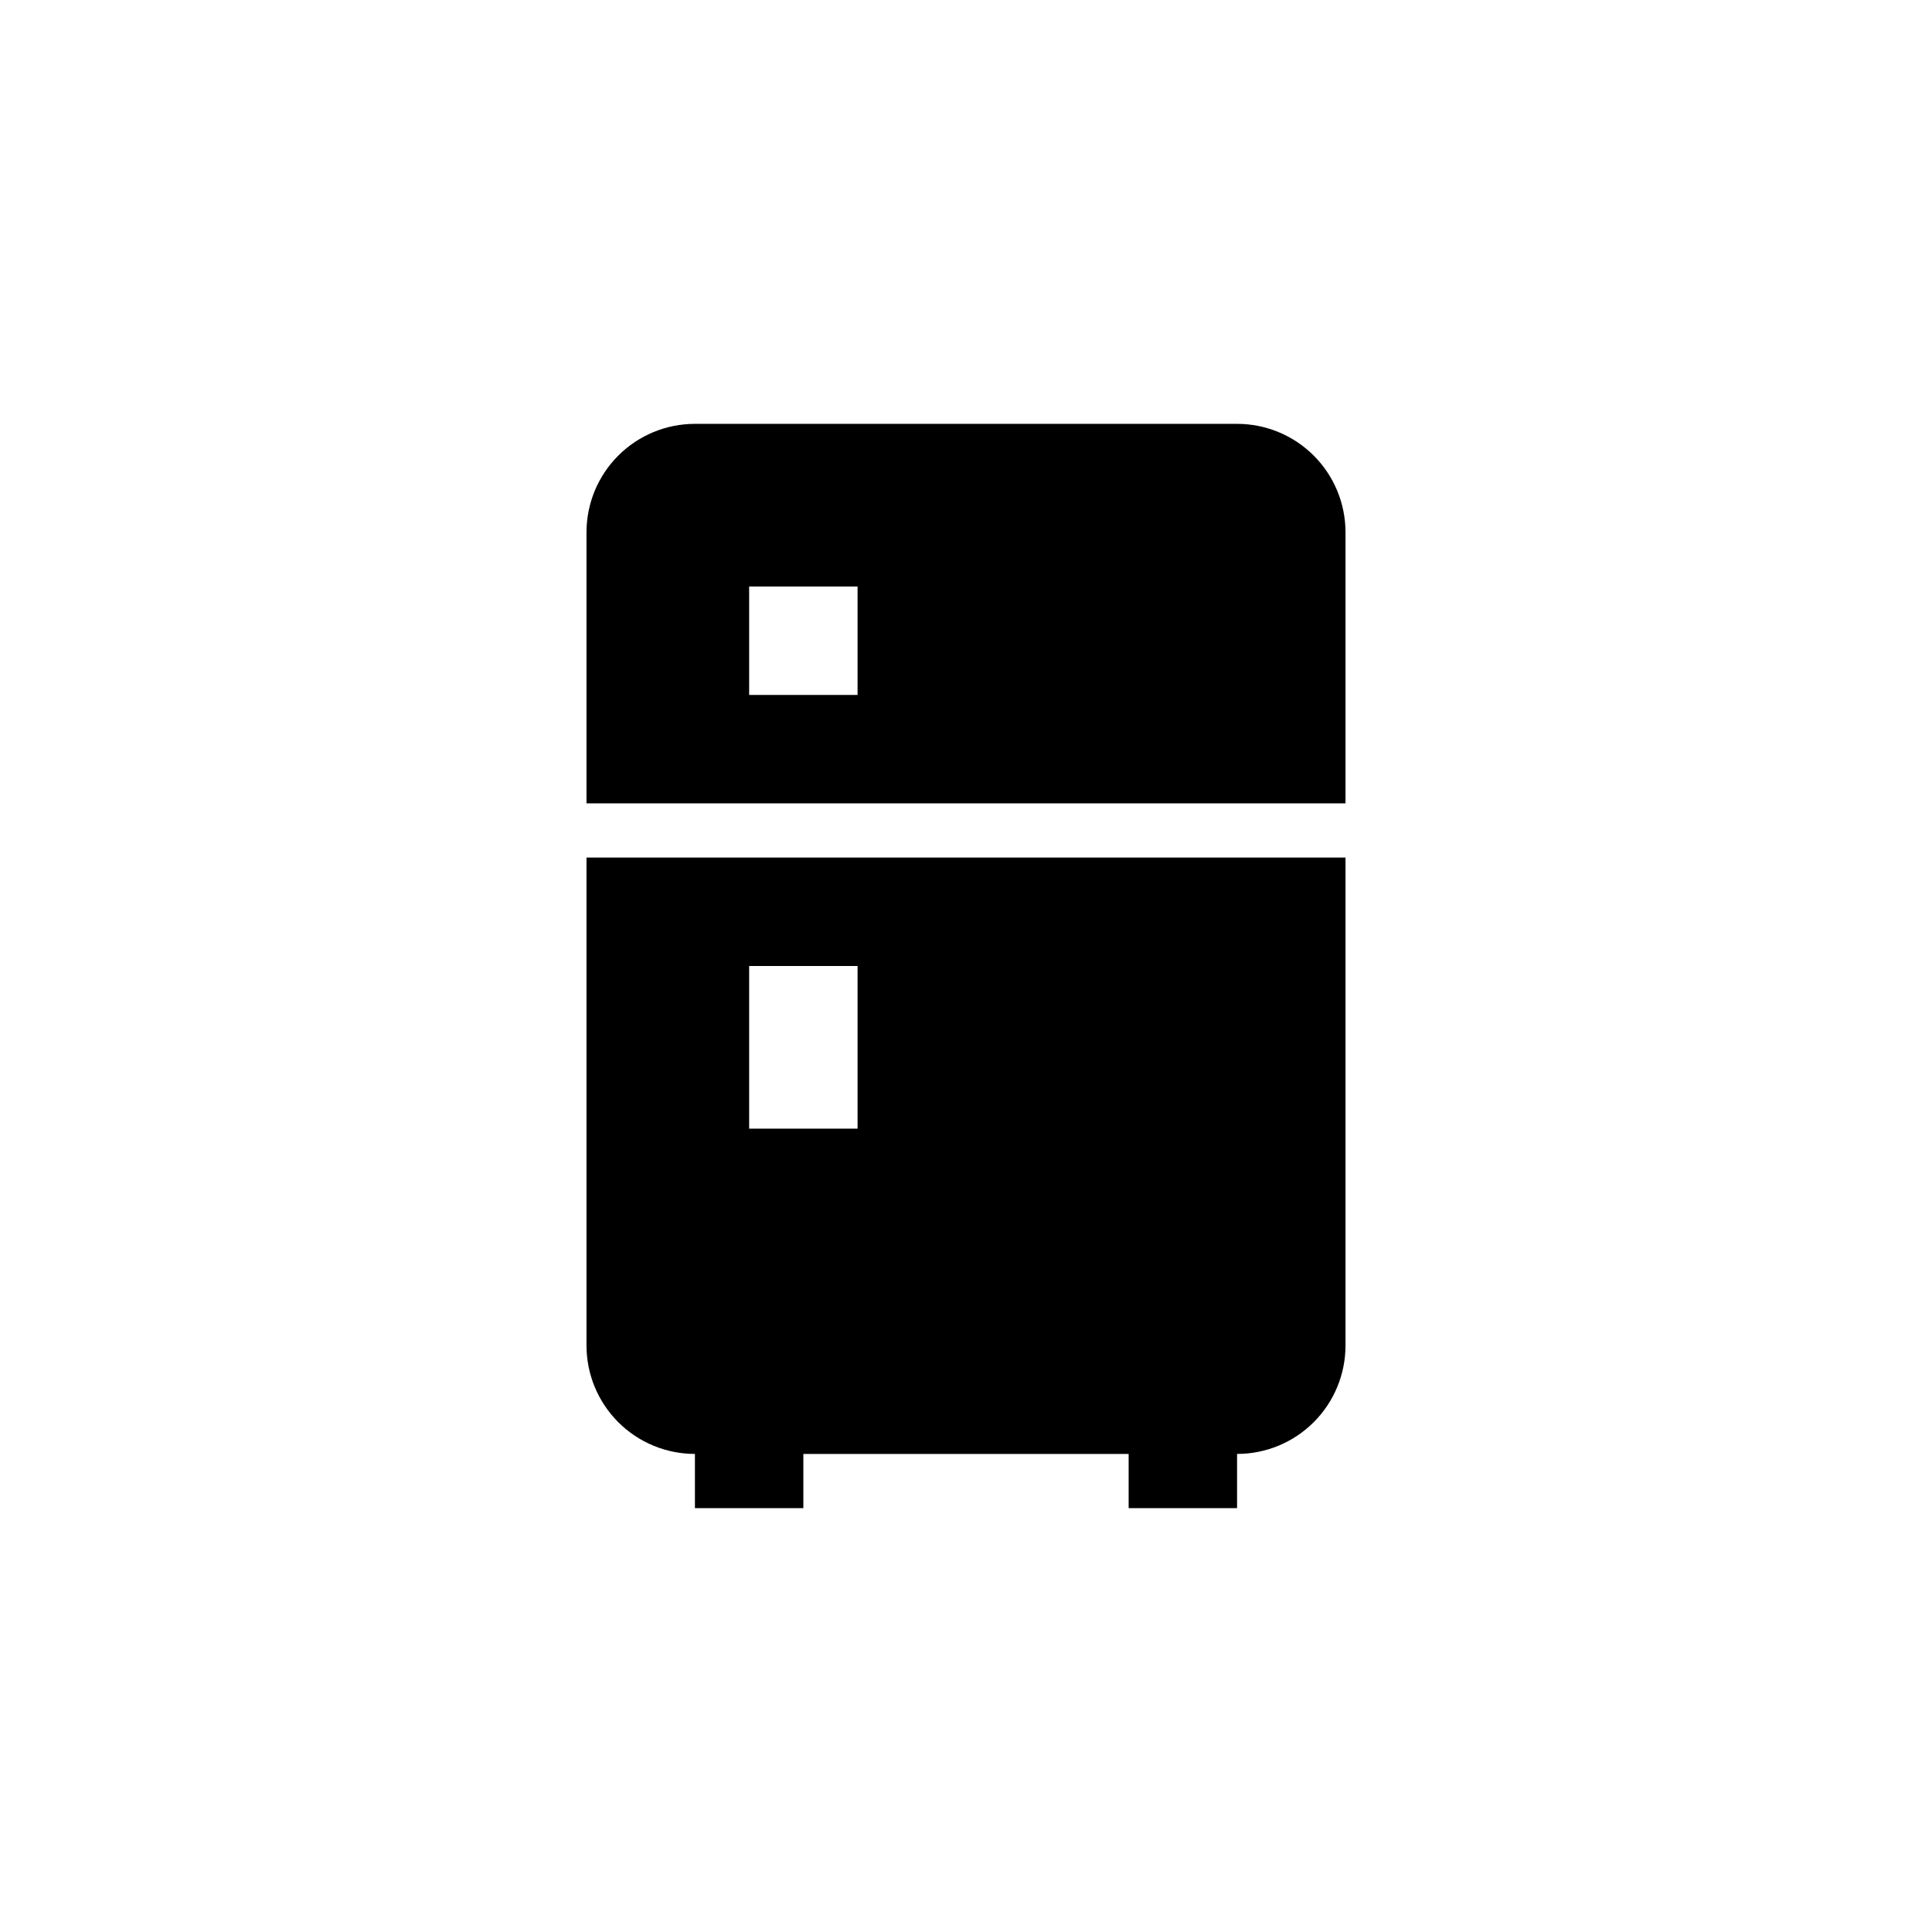 <?xml version="1.0" encoding="UTF-8"?>
<svg xmlns="http://www.w3.org/2000/svg" width="98" height="98" viewBox="0 0 98 98" fill="none">
  <path d="M35.25 21.5H62.75C64.209 21.5 65.608 22.079 66.639 23.111C67.671 24.142 68.25 25.541 68.25 27V40.75H29.75V27C29.75 25.541 30.329 24.142 31.361 23.111C32.392 22.079 33.791 21.5 35.25 21.5ZM68.25 68.25C68.25 69.709 67.671 71.108 66.639 72.139C65.608 73.171 64.209 73.75 62.75 73.75V76.5H57.25V73.75H40.75V76.5H35.25V73.75C33.791 73.75 32.392 73.171 31.361 72.139C30.329 71.108 29.75 69.709 29.75 68.25V43.5H68.25V68.25ZM38 29.75V35.25H43.5V29.75H38ZM38 49V57.25H43.5V49H38Z" fill="#BAB17A" style="fill:#BAB17A;fill:color(display-p3 0.731 0.693 0.478);fill-opacity:1;"></path>
</svg>
